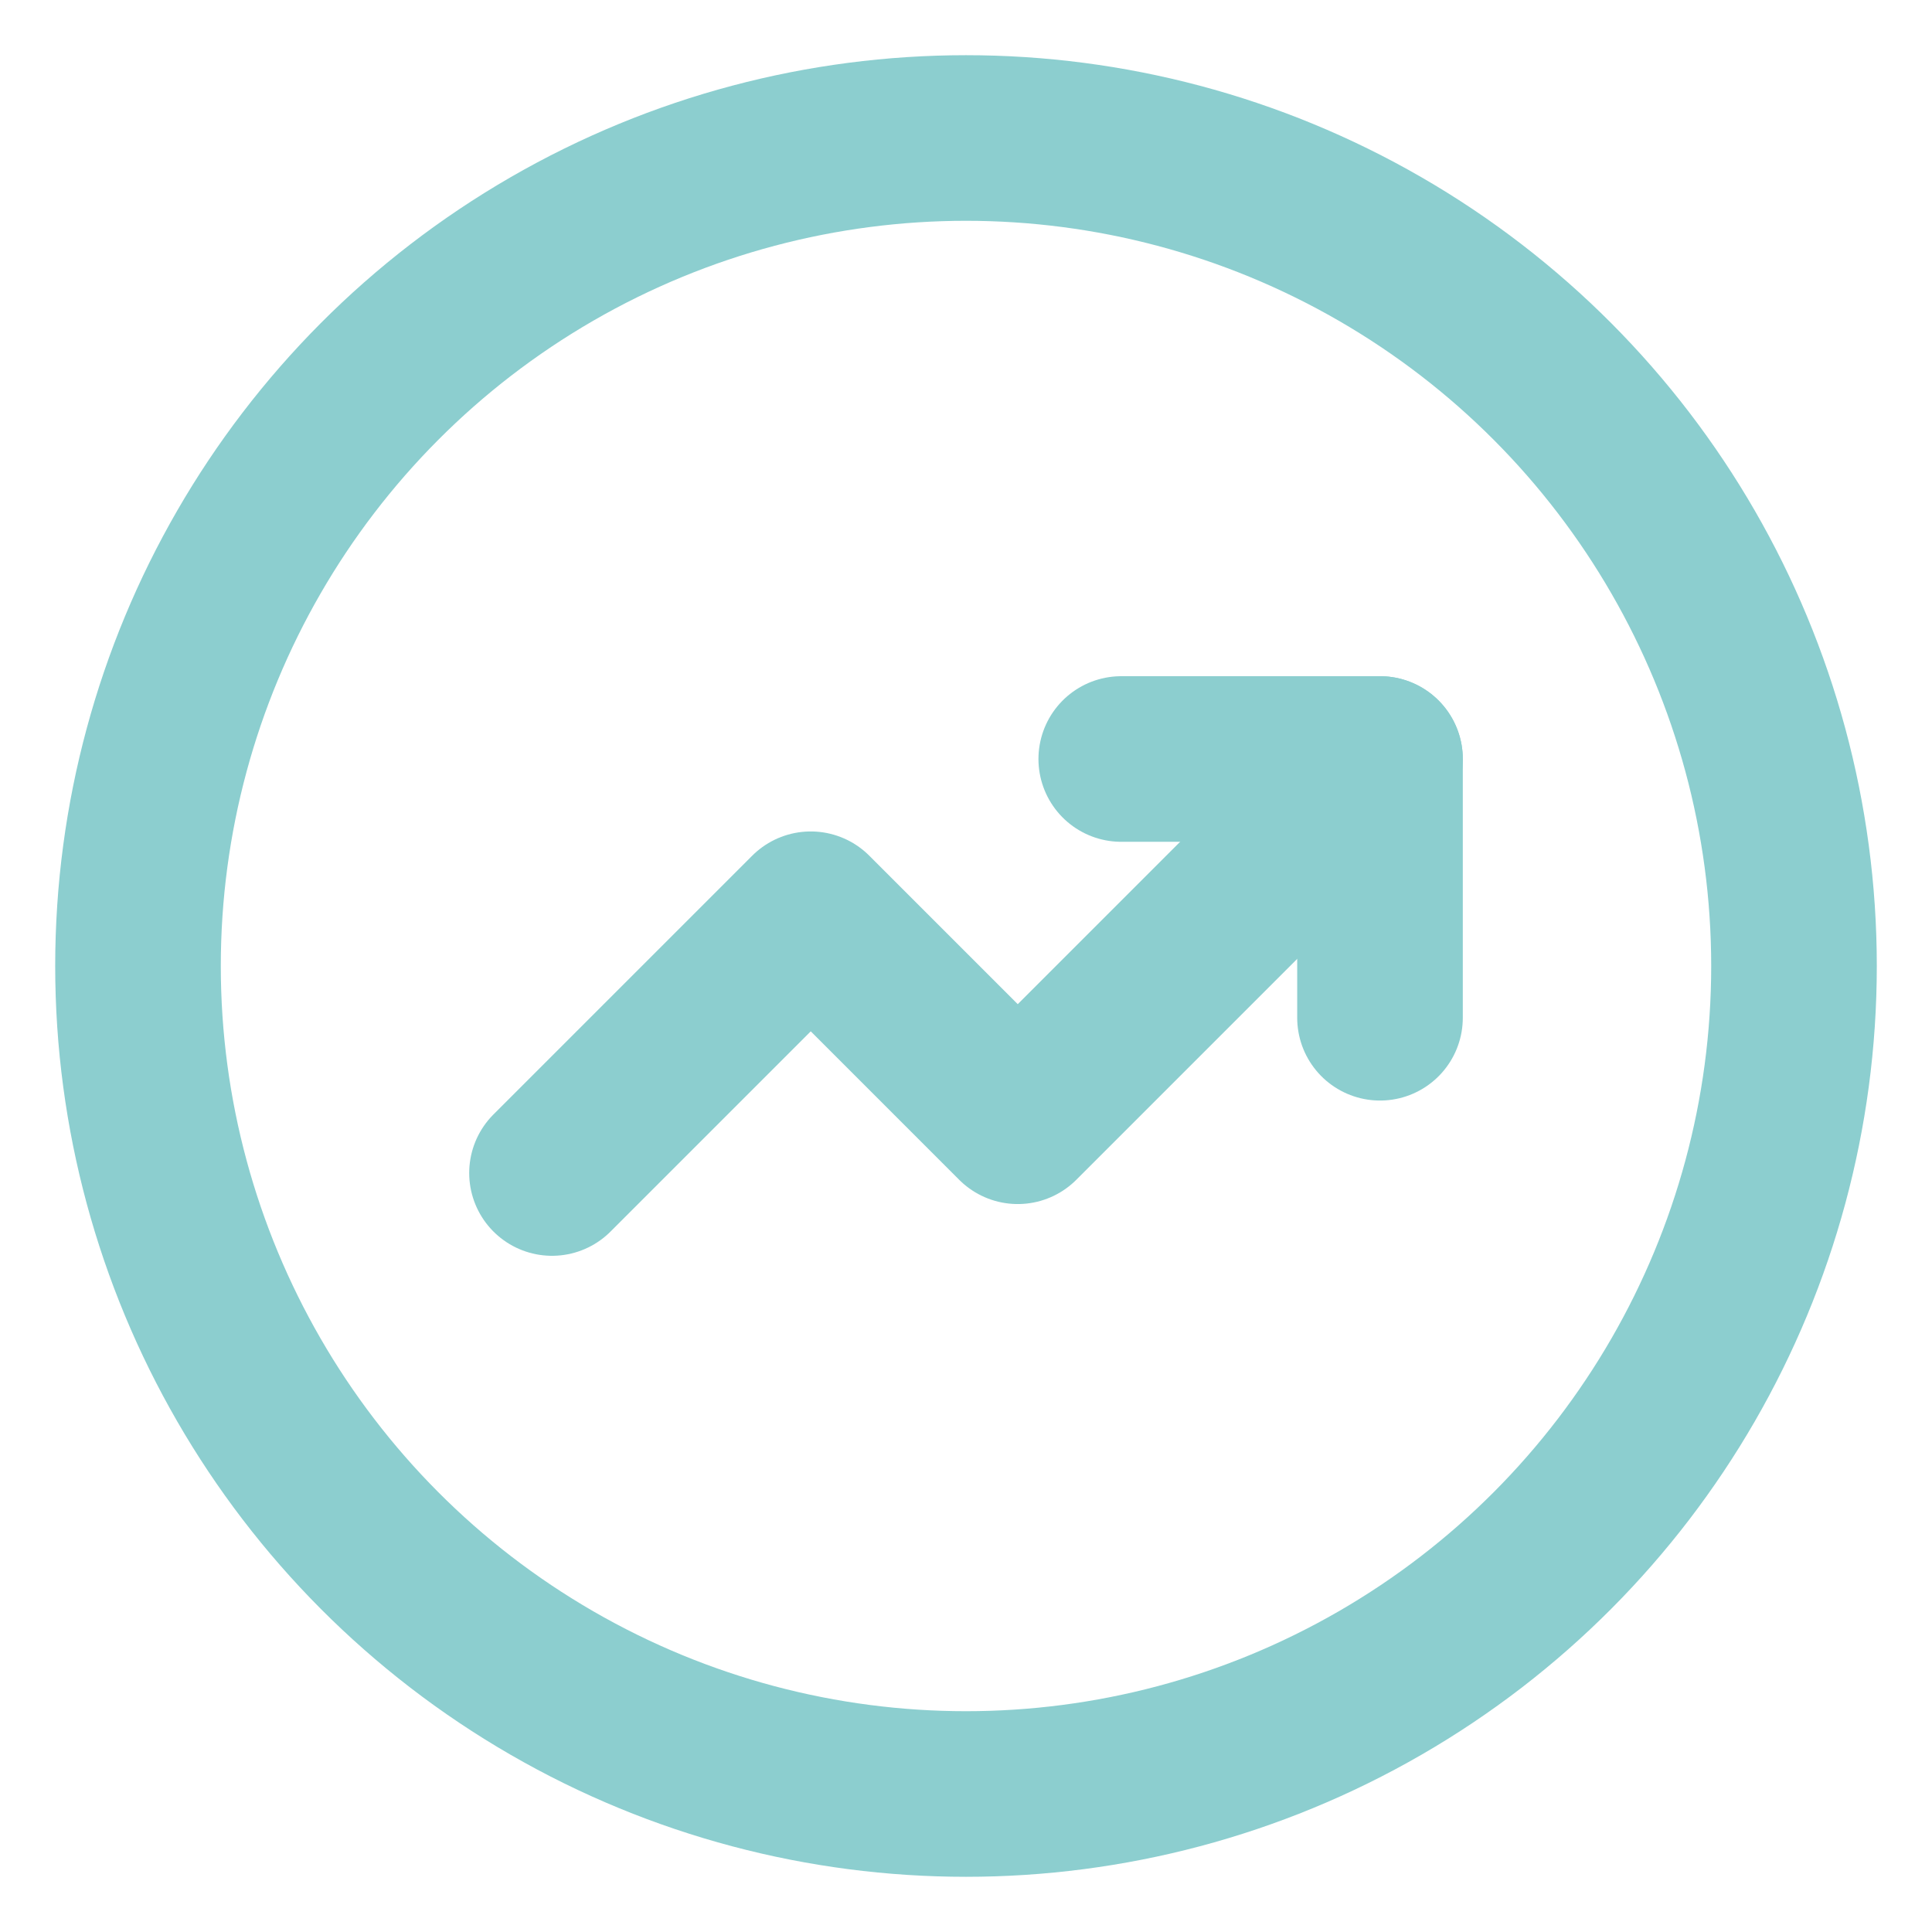 <?xml version="1.0" encoding="UTF-8"?> <svg xmlns="http://www.w3.org/2000/svg" width="14" height="14" viewBox="0 0 14 14" fill="none"><circle cx="7" cy="7" r="6" stroke="#8CCECF" stroke-width="1.2" stroke-linecap="round" stroke-linejoin="round"></circle><path d="M10 5.5L7.375 8.125L5.875 6.625L4 8.5" stroke="#8CCECF" stroke-width="1.2" stroke-linecap="round" stroke-linejoin="round"></path><path d="M8.125 5.5H10V7.375" stroke="#8CCECF" stroke-width="1.2" stroke-linecap="round" stroke-linejoin="round"></path></svg> 